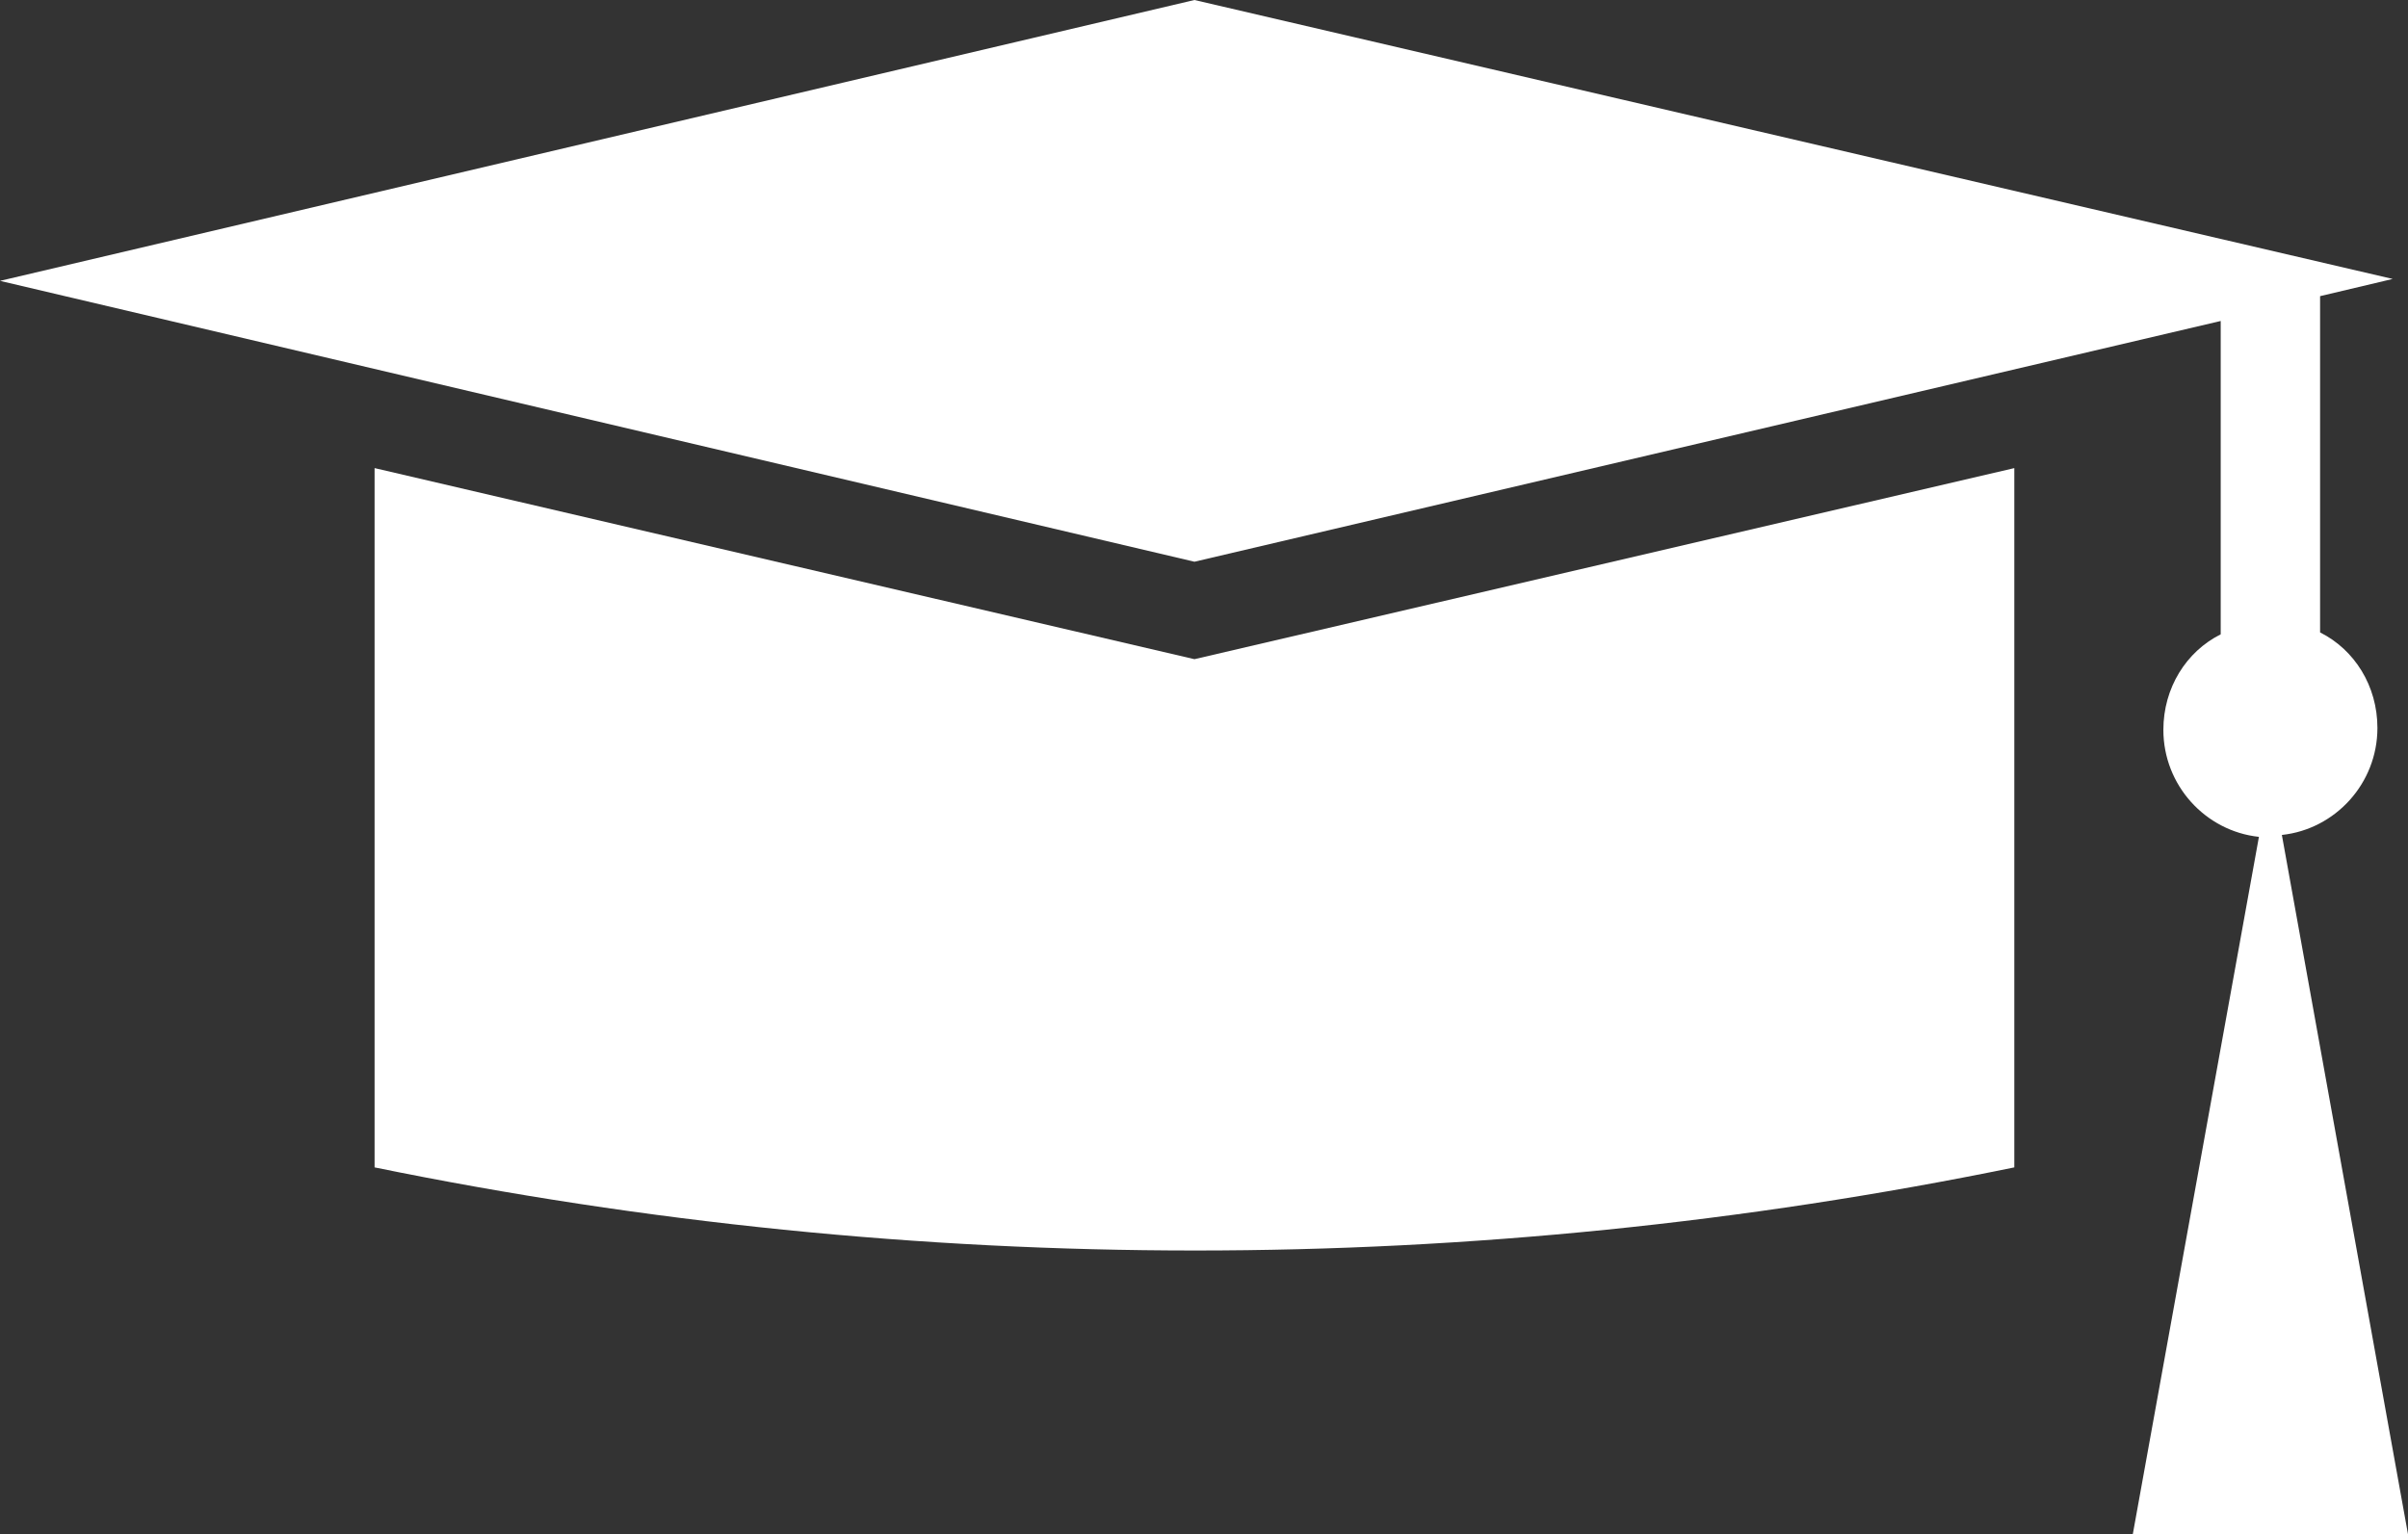 <?xml version="1.0" encoding="UTF-8"?> <svg xmlns="http://www.w3.org/2000/svg" xmlns:xlink="http://www.w3.org/1999/xlink" xmlns:xodm="http://www.corel.com/coreldraw/odm/2003" xml:space="preserve" width="133.35mm" height="84.984mm" version="1.1" style="shape-rendering:geometricPrecision; text-rendering:geometricPrecision; image-rendering:optimizeQuality; fill-rule:evenodd; clip-rule:evenodd" viewBox="0 0 3290.6 2097.11"><rect x="0" y="0" width="3290.6" height="2097.11" fill="#333333" stroke="none"/> <defs> <style type="text/css"> .fil0 {fill:white;fill-rule:nonzero} </style> </defs> <g id="Слой_x0020_1">  <g id="_2191716930192"> <path class="fil0" d="M2914.53 2097.11l376.07 0 -172.36 -955.84c73.12,-7.83 130.58,-70.51 130.58,-146.25 0,-57.45 -31.34,-107.08 -78.35,-130.58l0 -459.64 99.24 -23.5 -1637.47 -381.29 -1632.24 383.9 1632.24 383.9 1402.42 -329.06 0 428.3c-47.01,23.5 -78.35,73.12 -78.35,130.58 0,75.74 57.45,138.42 130.58,146.25l-172.37 953.23z"></path> <path class="fil0" d="M2752.61 1595.68l0 -955.84 -1120.37 261.16 -1120.37 -261.16 0 955.84c741.69,151.47 1501.66,151.47 2240.74,0z"></path> </g> </g> </svg> 